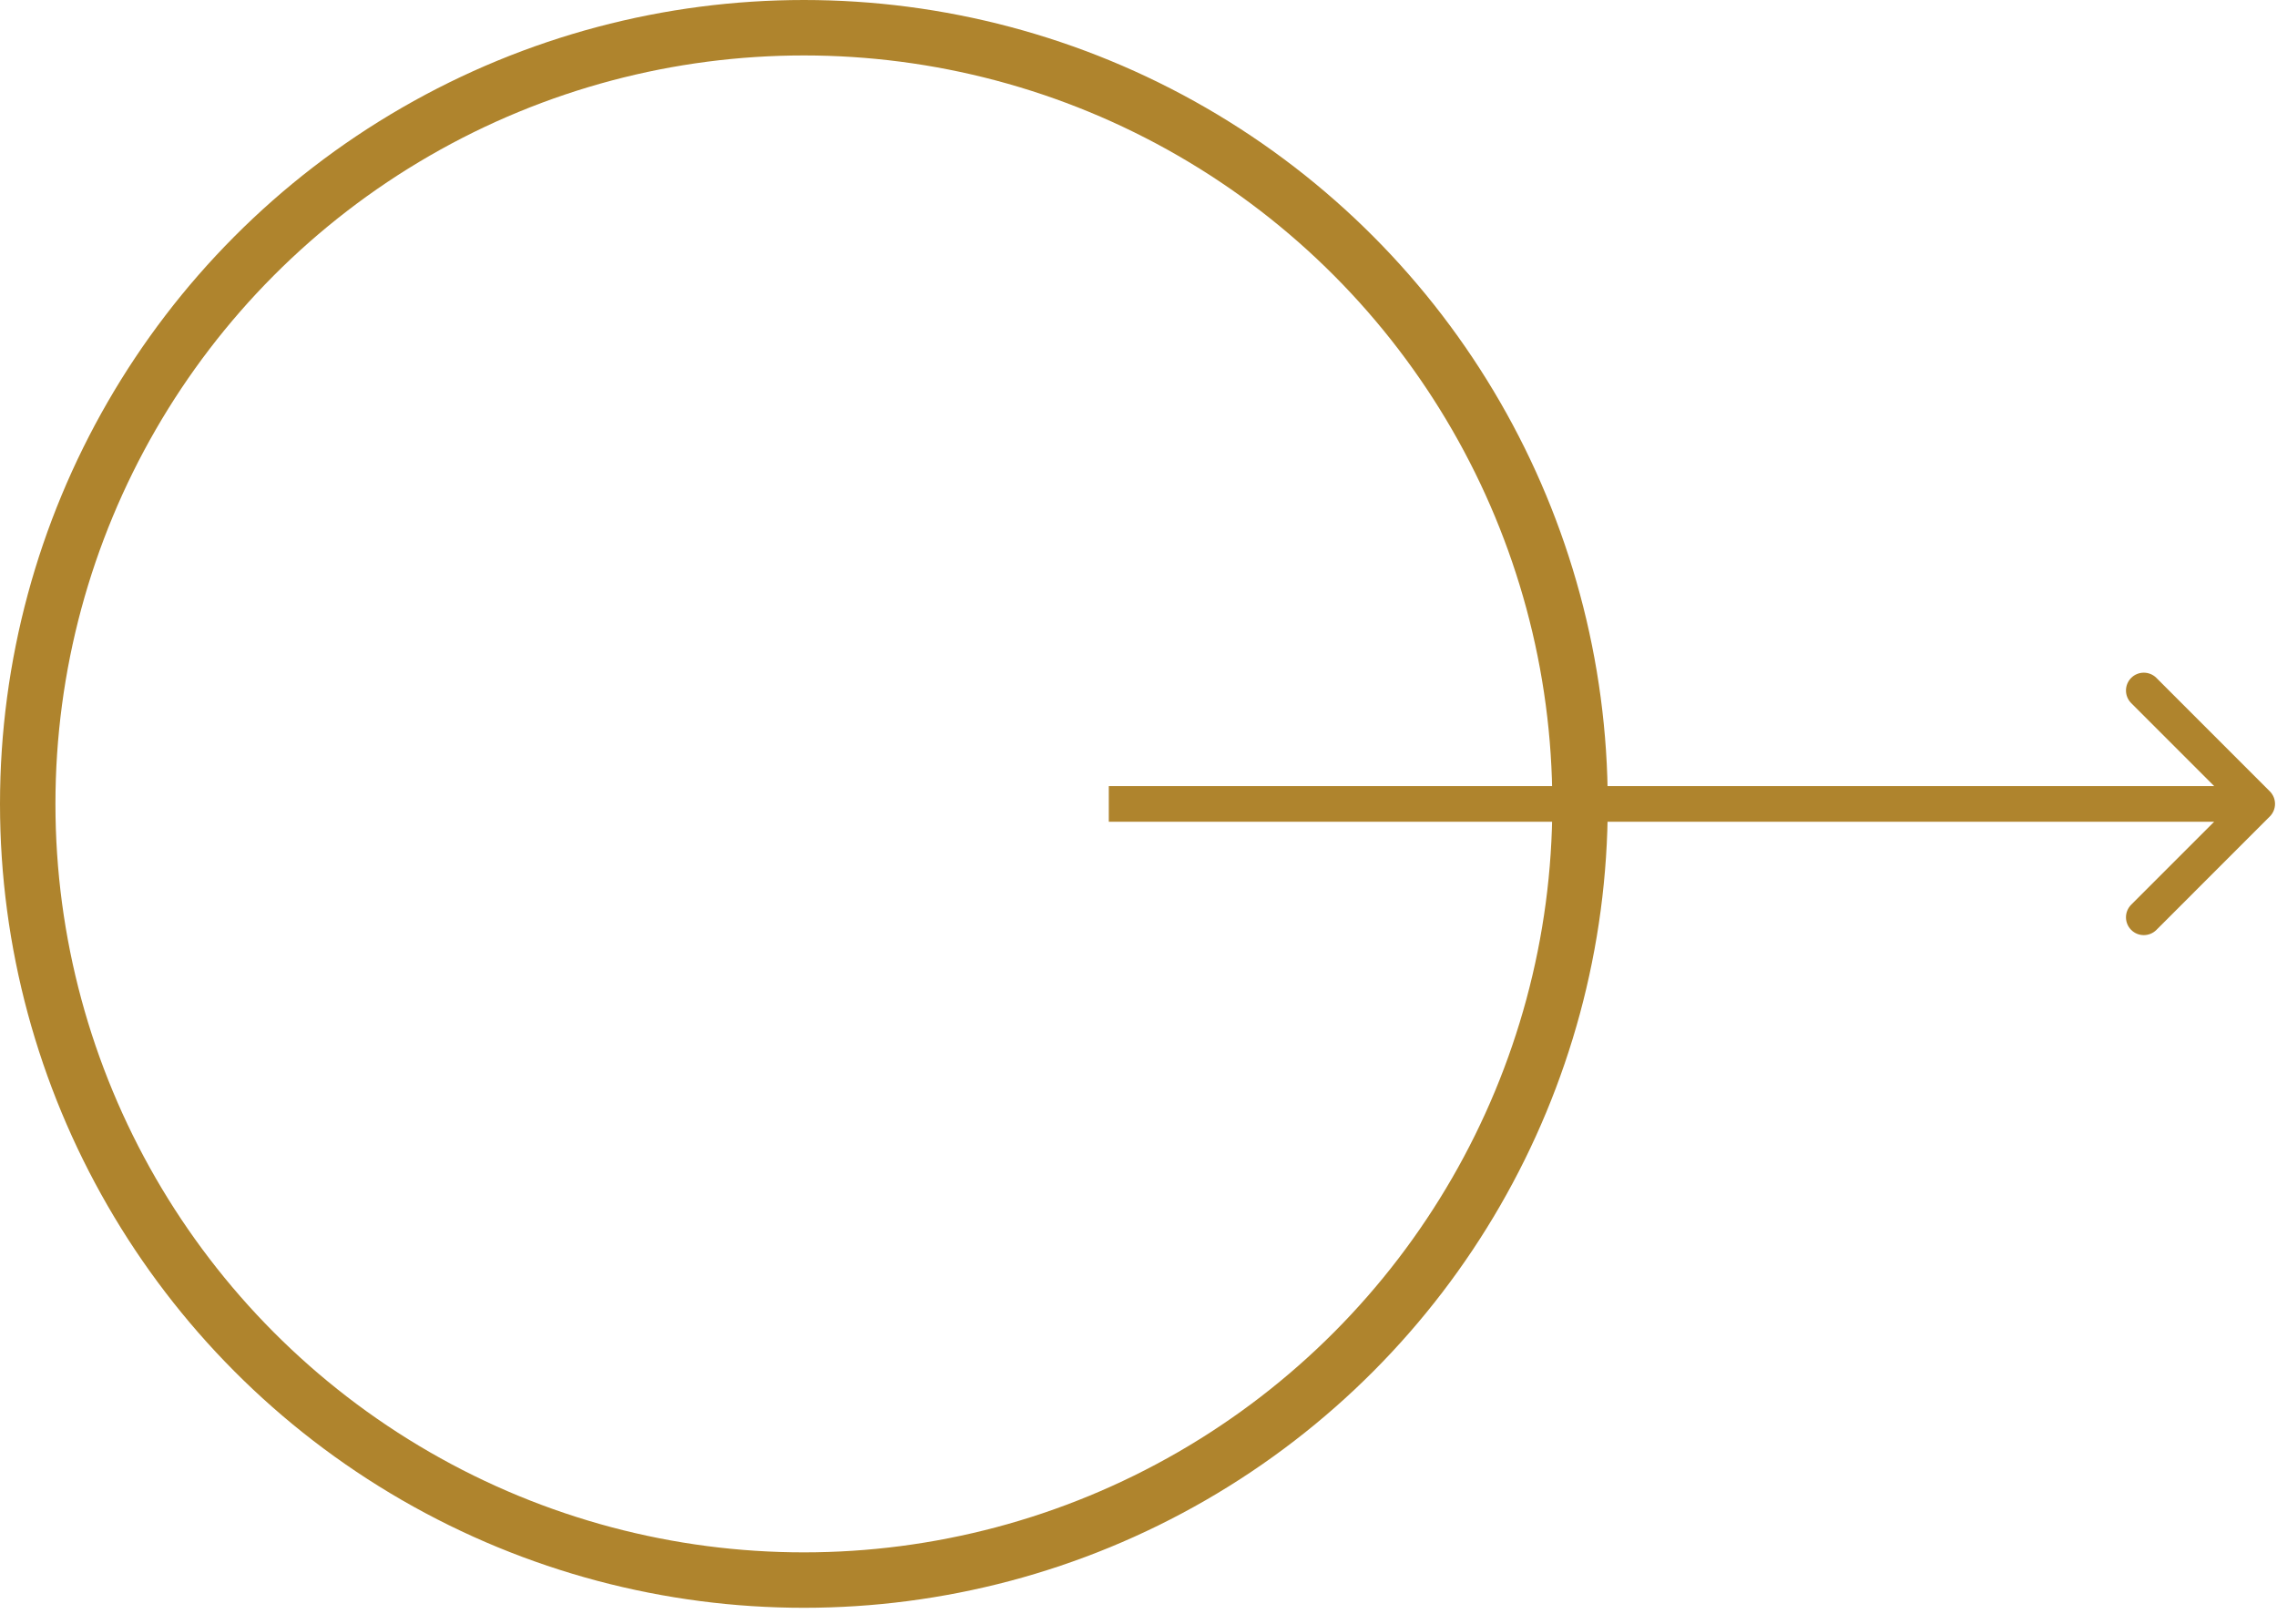<svg width="115" height="82" viewBox="0 0 115 82" fill="none" xmlns="http://www.w3.org/2000/svg">
<circle cx="40.6" cy="40.6" r="39.2" stroke="url(#paint0_linear_155_562)" stroke-width="2.8"/>
<path d="M114.636 41.236C114.988 40.885 114.988 40.315 114.636 39.964L108.909 34.236C108.557 33.885 107.988 33.885 107.636 34.236C107.285 34.587 107.285 35.157 107.636 35.509L112.727 40.6L107.636 45.691C107.285 46.043 107.285 46.612 107.636 46.964C107.988 47.315 108.557 47.315 108.909 46.964L114.636 41.236ZM56 41.5L114 41.5L114 39.7L56 39.7L56 41.5Z" fill="url(#paint1_linear_155_562)"/>
<defs>
<linearGradient id="paint0_linear_155_562" x1="278.477" y1="107.09" x2="359.502" y2="107.09" gradientUnits="userSpaceOnUse">
<stop stop-color="#AF842D"/>
<stop offset="0.3" stop-color="#B58C35"/>
<stop offset="0.9" stop-color="#C8A54B"/>
<stop offset="1" stop-color="#CEAD53"/>
</linearGradient>
<linearGradient id="paint1_linear_155_562" x1="254.912" y1="41.919" x2="312.787" y2="41.919" gradientUnits="userSpaceOnUse">
<stop stop-color="#AF842D"/>
<stop offset="0.3" stop-color="#B58C35"/>
<stop offset="0.9" stop-color="#C8A54B"/>
<stop offset="1" stop-color="#CEAD53"/>
</linearGradient>
</defs>
</svg>
